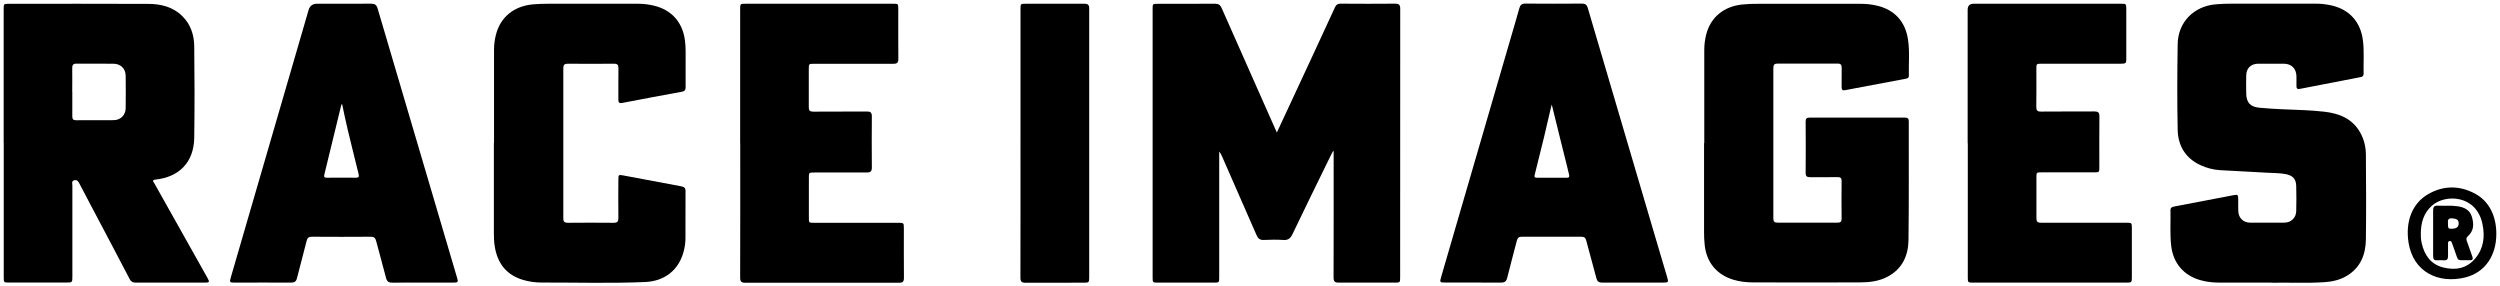 <svg xmlns="http://www.w3.org/2000/svg" id="Layer_2" data-name="Layer 2" viewBox="0 0 340.57 39.02"><g id="Layer_1-2" data-name="Layer 1"><path class="cls-race" d="M173.94,18.06c.65-1.4,1.25-2.67,1.84-3.95,2.03-4.36,4.06-8.72,6.07-13.09.17-.38.39-.52.8-.52,2.47.02,4.94.02,7.41,0,.54,0,.69.18.69.7-.01,12.2,0,24.39-.01,36.59,0,.69-.02.71-.71.71-2.56,0-5.11-.01-7.67,0-.53,0-.69-.16-.69-.7.02-5.53.01-11.07.01-16.6v-.58s-.06-.03-.08-.04c-.09.17-.19.33-.27.51-1.76,3.59-3.52,7.18-5.25,10.79-.28.59-.59.86-1.27.81-.88-.06-1.76-.04-2.64,0-.53.02-.78-.18-.99-.65-1.55-3.57-3.12-7.13-4.69-10.7-.1-.24-.22-.47-.4-.7,0,.2,0,.4,0,.6,0,5.5,0,11,0,16.5,0,.76,0,.76-.77.76-2.52,0-5.04,0-7.57,0-.73,0-.73,0-.73-.74,0-12.18,0-24.36,0-36.53,0-.71,0-.71.7-.71,2.61,0,5.22,0,7.83-.01.46,0,.68.17.87.58,2.41,5.46,4.84,10.92,7.26,16.38.07.16.14.31.27.59Z"></path><path class="cls-race" d="M.5,19.5c0-6.08,0-12.16,0-18.24,0-.74,0-.74.72-.74,6.31,0,12.63-.02,18.94.01,1.74,0,3.4.39,4.7,1.69,1.13,1.13,1.58,2.56,1.6,4.08.05,4.16.06,8.32,0,12.48-.05,3.27-2,5.33-5.25,5.68-.59.06-.3.32-.17.54,1.7,3.03,3.4,6.06,5.1,9.08.72,1.28,1.43,2.55,2.15,3.83.28.51.24.59-.36.59-3.16,0-6.31,0-9.47,0-.38,0-.61-.13-.79-.47-1.62-3.11-3.26-6.21-4.9-9.31-.64-1.22-1.28-2.43-1.92-3.65-.16-.31-.31-.63-.74-.51-.4.11-.25.47-.25.72,0,4.12,0,8.25,0,12.37,0,.84,0,.84-.86.84-2.59,0-5.19,0-7.78,0-.7,0-.71-.01-.71-.71,0-6.1,0-12.2,0-18.3ZM9.85,12.53c0,1.11,0,2.22,0,3.33,0,.39.15.53.53.52,1.69-.01,3.39,0,5.08-.01.96,0,1.65-.68,1.66-1.63.02-1.48.02-2.96,0-4.44-.02-.96-.69-1.61-1.66-1.62-1.67-.01-3.35,0-5.03-.01-.48,0-.6.19-.59.63.02,1.07,0,2.15,0,3.22Z"></path><path class="cls-race" d="M232.17,19.49c0-4.23,0-8.46,0-12.69,0-.71.09-1.41.26-2.09.6-2.37,2.42-3.85,4.94-4.1.72-.07,1.44-.1,2.16-.09,4.67,0,9.35,0,14.02,0,.73,0,1.44.09,2.15.25,2.35.55,3.83,2.12,4.21,4.53.27,1.66.09,3.34.13,5.01,0,.34-.23.38-.49.43-2.39.45-4.78.9-7.17,1.35-.33.06-.66.12-.99.19-.36.08-.52-.03-.51-.43.02-.86-.01-1.73.01-2.59.01-.42-.12-.6-.57-.6-2.72.01-5.43.01-8.15,0-.43,0-.59.15-.59.58,0,6.84,0,13.68,0,20.52,0,.45.17.57.59.57,2.72-.01,5.43-.01,8.15,0,.41,0,.56-.12.56-.54-.02-1.71-.02-3.42,0-5.13,0-.44-.18-.53-.57-.53-1.23.02-2.47,0-3.7.01-.44,0-.63-.1-.63-.59.02-2.33.02-4.65,0-6.98,0-.41.13-.55.55-.55,4.32.01,8.64.01,12.96,0,.38,0,.54.12.54.51-.01,5.39.03,10.79-.04,16.18-.03,2.11-.84,3.92-2.84,4.98-1.17.62-2.45.78-3.74.78-4.85.02-9.7.02-14.55,0-.91,0-1.83-.09-2.72-.36-2.26-.68-3.65-2.35-3.91-4.69-.07-.61-.09-1.23-.09-1.84,0-4.04,0-8.07,0-12.11Z"></path><path class="cls-race" d="M309.44,38.5c-2.65,0-4.82.01-6.99,0-.92,0-1.83-.08-2.72-.34-2.26-.65-3.67-2.31-3.95-4.65-.19-1.62-.06-3.24-.1-4.86-.01-.42.28-.47.58-.53,2.44-.47,4.88-.93,7.32-1.4.19-.04.38-.08.57-.11.74-.14.76-.13.76.66,0,.51-.01,1.02.01,1.53.04.89.68,1.52,1.57,1.53,1.57.01,3.14.01,4.71,0,.9,0,1.59-.66,1.61-1.56.03-1.14.03-2.29,0-3.44-.03-.99-.5-1.44-1.48-1.62-.82-.15-1.65-.13-2.47-.18-2.14-.14-4.29-.21-6.44-.35-.92-.06-1.81-.29-2.65-.68-2.06-.95-3.07-2.66-3.11-4.84-.08-3.88-.06-7.75,0-11.63.04-3,2.18-5.17,5.16-5.44.78-.07,1.55-.09,2.32-.09,3.79,0,7.58,0,11.37,0,.73,0,1.44.09,2.15.25,2.41.56,3.9,2.24,4.23,4.7.2,1.53.06,3.06.1,4.59,0,.28-.12.41-.39.46-2.77.53-5.53,1.07-8.3,1.61-.34.07-.46-.06-.46-.37,0-.46,0-.92,0-1.37-.03-1.03-.68-1.68-1.7-1.69-1.18-.01-2.36-.01-3.54,0-.97.01-1.59.63-1.6,1.59-.02.85-.02,1.69,0,2.54.04,1.17.57,1.74,1.74,1.86,1.02.1,2.04.16,3.06.21,1.95.09,3.91.11,5.85.34,2,.23,3.77.92,4.85,2.79.54.94.79,1.97.8,3.04.03,3.86.05,7.72,0,11.58-.03,2.03-.72,3.81-2.57,4.93-.94.57-1.98.81-3.07.88-2.55.17-5.11.02-7.18.08Z"></path><path class="cls-images" d="M222.44,38.5c-1.39,0-2.79-.01-4.18,0-.44,0-.66-.14-.78-.58-.45-1.72-.94-3.43-1.39-5.15-.1-.37-.26-.52-.65-.52-2.72.01-5.43.01-8.15,0-.39,0-.55.16-.65.52-.43,1.69-.9,3.37-1.31,5.06-.12.51-.36.67-.87.67-2.52-.02-5.04,0-7.56-.01-.77,0-.79-.02-.57-.78,3.1-10.63,6.19-21.27,9.29-31.9.45-1.56.92-3.11,1.35-4.67.13-.46.33-.66.84-.65,2.56.02,5.11.02,7.67,0,.46,0,.69.14.82.6,3.01,10.24,6.03,20.47,9.05,30.71.58,1.96,1.16,3.92,1.74,5.88.24.79.22.82-.63.82-1.34,0-2.68,0-4.02,0ZM211.39,14.25c-.04.15-.09.3-.12.45-.3,1.29-.59,2.57-.9,3.86-.42,1.71-.85,3.42-1.27,5.13-.06.25-.19.53.29.52,1.36-.01,2.71,0,4.07,0,.3,0,.36-.13.3-.39-.11-.43-.21-.86-.31-1.28-.68-2.75-1.38-5.49-2.05-8.28Z"></path><path class="cls-images" d="M268.05,19.52c0-6.06,0-12.13,0-18.19q0-.82.82-.82c6.67,0,13.33,0,20,0,.79,0,.79,0,.79.79,0,2.2,0,4.41,0,6.61,0,.74-.03.76-.78.77-3.58,0-7.16,0-10.74,0-.73,0-.73,0-.73.73,0,1.71.02,3.42-.01,5.13,0,.5.13.67.65.66,2.42-.03,4.83,0,7.25-.02.52,0,.71.14.7.68-.03,2.29-.01,4.58-.01,6.87,0,.74,0,.75-.73.75-2.38,0-4.76,0-7.14,0-.7,0-.7,0-.7.71,0,1.85.01,3.7,0,5.55,0,.47.16.6.61.6,3.88-.01,7.76,0,11.64,0,.73,0,.75.01.75.73,0,2.24,0,4.48,0,6.71,0,.68-.04.72-.72.72-6.98,0-13.97,0-20.95,0-.65,0-.68-.03-.68-.69,0-6.1,0-12.2,0-18.29Z"></path><path class="cls-images" d="M57.52,38.5c-1.34,0-2.68-.02-4.02.01-.53.01-.79-.14-.92-.68-.42-1.67-.91-3.33-1.34-5-.11-.41-.27-.58-.71-.58-2.68.02-5.36.02-8.04,0-.44,0-.62.16-.72.57-.42,1.69-.89,3.37-1.31,5.06-.11.46-.33.62-.8.62-2.54-.02-5.08,0-7.62,0-.78,0-.8-.02-.58-.77,2.11-7.25,4.22-14.51,6.33-21.76,1.42-4.87,2.83-9.74,4.25-14.61q.25-.85,1.15-.85c2.45,0,4.9.01,7.35-.01.5,0,.75.15.9.65,3.59,12.21,7.2,24.42,10.81,36.63.2.66.16.72-.55.72-1.39,0-2.79,0-4.18,0ZM46.59,14.15c-.08.14-.11.17-.11.2-.77,3.15-1.53,6.29-2.3,9.44-.09.35.06.42.38.42,1.3-.01,2.61-.02,3.91,0,.42,0,.47-.15.38-.51-.21-.82-.4-1.64-.61-2.46-.59-2.32-1.14-4.64-1.64-7.09Z"></path><path class="cls-images" d="M100.83,19.51c0-6.08,0-12.16,0-18.24,0-.76,0-.76.76-.76,6.68,0,13.37,0,20.05,0,.73,0,.73,0,.73.74,0,2.26-.01,4.51.01,6.77,0,.51-.17.67-.67.67-3.6-.01-7.2,0-10.79,0-.74,0-.74,0-.74.73,0,1.73.01,3.45,0,5.18,0,.45.13.61.6.61,2.43-.02,4.87,0,7.3-.02.49,0,.69.12.69.65-.02,2.33-.02,4.65,0,6.98,0,.5-.17.68-.67.68-2.4-.02-4.8,0-7.2,0-.7,0-.71.01-.71.71,0,1.82,0,3.63,0,5.45,0,.69,0,.69.72.69,3.81,0,7.62,0,11.43,0,.78,0,.79,0,.79.79,0,2.24-.01,4.48.01,6.72,0,.52-.17.67-.67.66-6.98-.01-13.97-.01-20.95,0-.53,0-.69-.17-.69-.7.02-6.1.01-12.2.01-18.3Z"></path><path class="cls-images" d="M139.02,19.52c0-6.08,0-12.16,0-18.24,0-.77,0-.77.75-.77,2.65,0,5.29,0,7.94,0,.5,0,.68.16.67.66-.01,12.21,0,24.42,0,36.64,0,.65-.05.7-.69.7-2.66,0-5.33,0-7.99.01-.53,0-.69-.17-.69-.7.02-6.1.01-12.19.01-18.29Z"></path><path class="cls-images" d="M67.3,19.46c0-4.23,0-8.46,0-12.69,0-.69.09-1.37.26-2.04.6-2.38,2.43-3.88,4.98-4.13.74-.07,1.48-.09,2.22-.09,4.06,0,8.11,0,12.17,0,.73,0,1.44.09,2.15.26,2.39.57,3.87,2.22,4.22,4.65.15,1.05.09,2.11.1,3.17.01,1.11,0,2.22,0,3.33,0,.35-.14.51-.47.57-2.72.5-5.44,1-8.15,1.53-.42.08-.54-.05-.54-.44,0-1.43-.01-2.86.01-4.28,0-.45-.12-.62-.6-.62-2.1.02-4.2.02-6.3,0-.46,0-.61.16-.61.61.01,6.82.01,13.64,0,20.46,0,.47.17.6.62.6,2.08-.02,4.16-.02,6.24,0,.53,0,.65-.19.64-.68-.02-1.73-.01-3.45,0-5.18,0-.69.02-.71.67-.59,2.63.49,5.26.99,7.89,1.48.41.08.6.23.59.69-.02,2.11,0,4.23-.01,6.34,0,.65-.09,1.3-.27,1.93-.67,2.46-2.58,3.97-5.23,4.08-4.69.2-9.38.06-14.07.07-.86,0-1.72-.11-2.56-.36-2.31-.69-3.5-2.3-3.86-4.61-.09-.59-.11-1.19-.11-1.79,0-4.09,0-8.18,0-12.27Z"></path><g><path class="cls-copyright" d="M340.07,31.86c0,2.99-1.55,5.26-4.22,5.93-3.66.91-7.11-.72-7.74-4.75-.43-2.75.42-5.29,2.67-6.59,2.1-1.21,4.28-1.2,6.41-.06,1.87,1.01,2.88,3,2.88,5.47ZM329.79,31.84c-.02.44.02.88.12,1.31.37,1.61,1.23,2.84,2.87,3.27,1.66.44,3.22.19,4.39-1.18,1.18-1.38,1.37-3.02,1.01-4.73-.82-3.96-5.05-4.14-6.9-2.48-1.13,1.02-1.49,2.34-1.5,3.81Z"></path><path class="cls-copyright" d="M331.46,31.77c0-1.04.01-2.08,0-3.11,0-.44.13-.66.6-.64.91.04,1.83-.06,2.74.08.89.13,1.65.49,1.93,1.41.3.97.31,1.92-.54,2.67-.22.2-.24.38-.14.65.26.69.48,1.4.74,2.09.16.41.02.56-.39.53-.02,0-.04,0-.05,0-1.78-.04-1.37.28-1.97-1.36-.11-.3-.21-.6-.32-.89-.07-.17-.11-.41-.38-.36-.23.05-.18.27-.19.44,0,.55-.01,1.09,0,1.64,0,.37-.13.56-.53.54-.32-.02-.63-.02-.95,0-.42.03-.55-.17-.55-.57.01-1.04,0-2.08,0-3.11ZM333.48,30.36c0,.77.03.81.52.8.64,0,.94-.24.94-.73,0-.48-.28-.65-.91-.69-.57-.03-.57.31-.55.62Z"></path></g></g></svg>